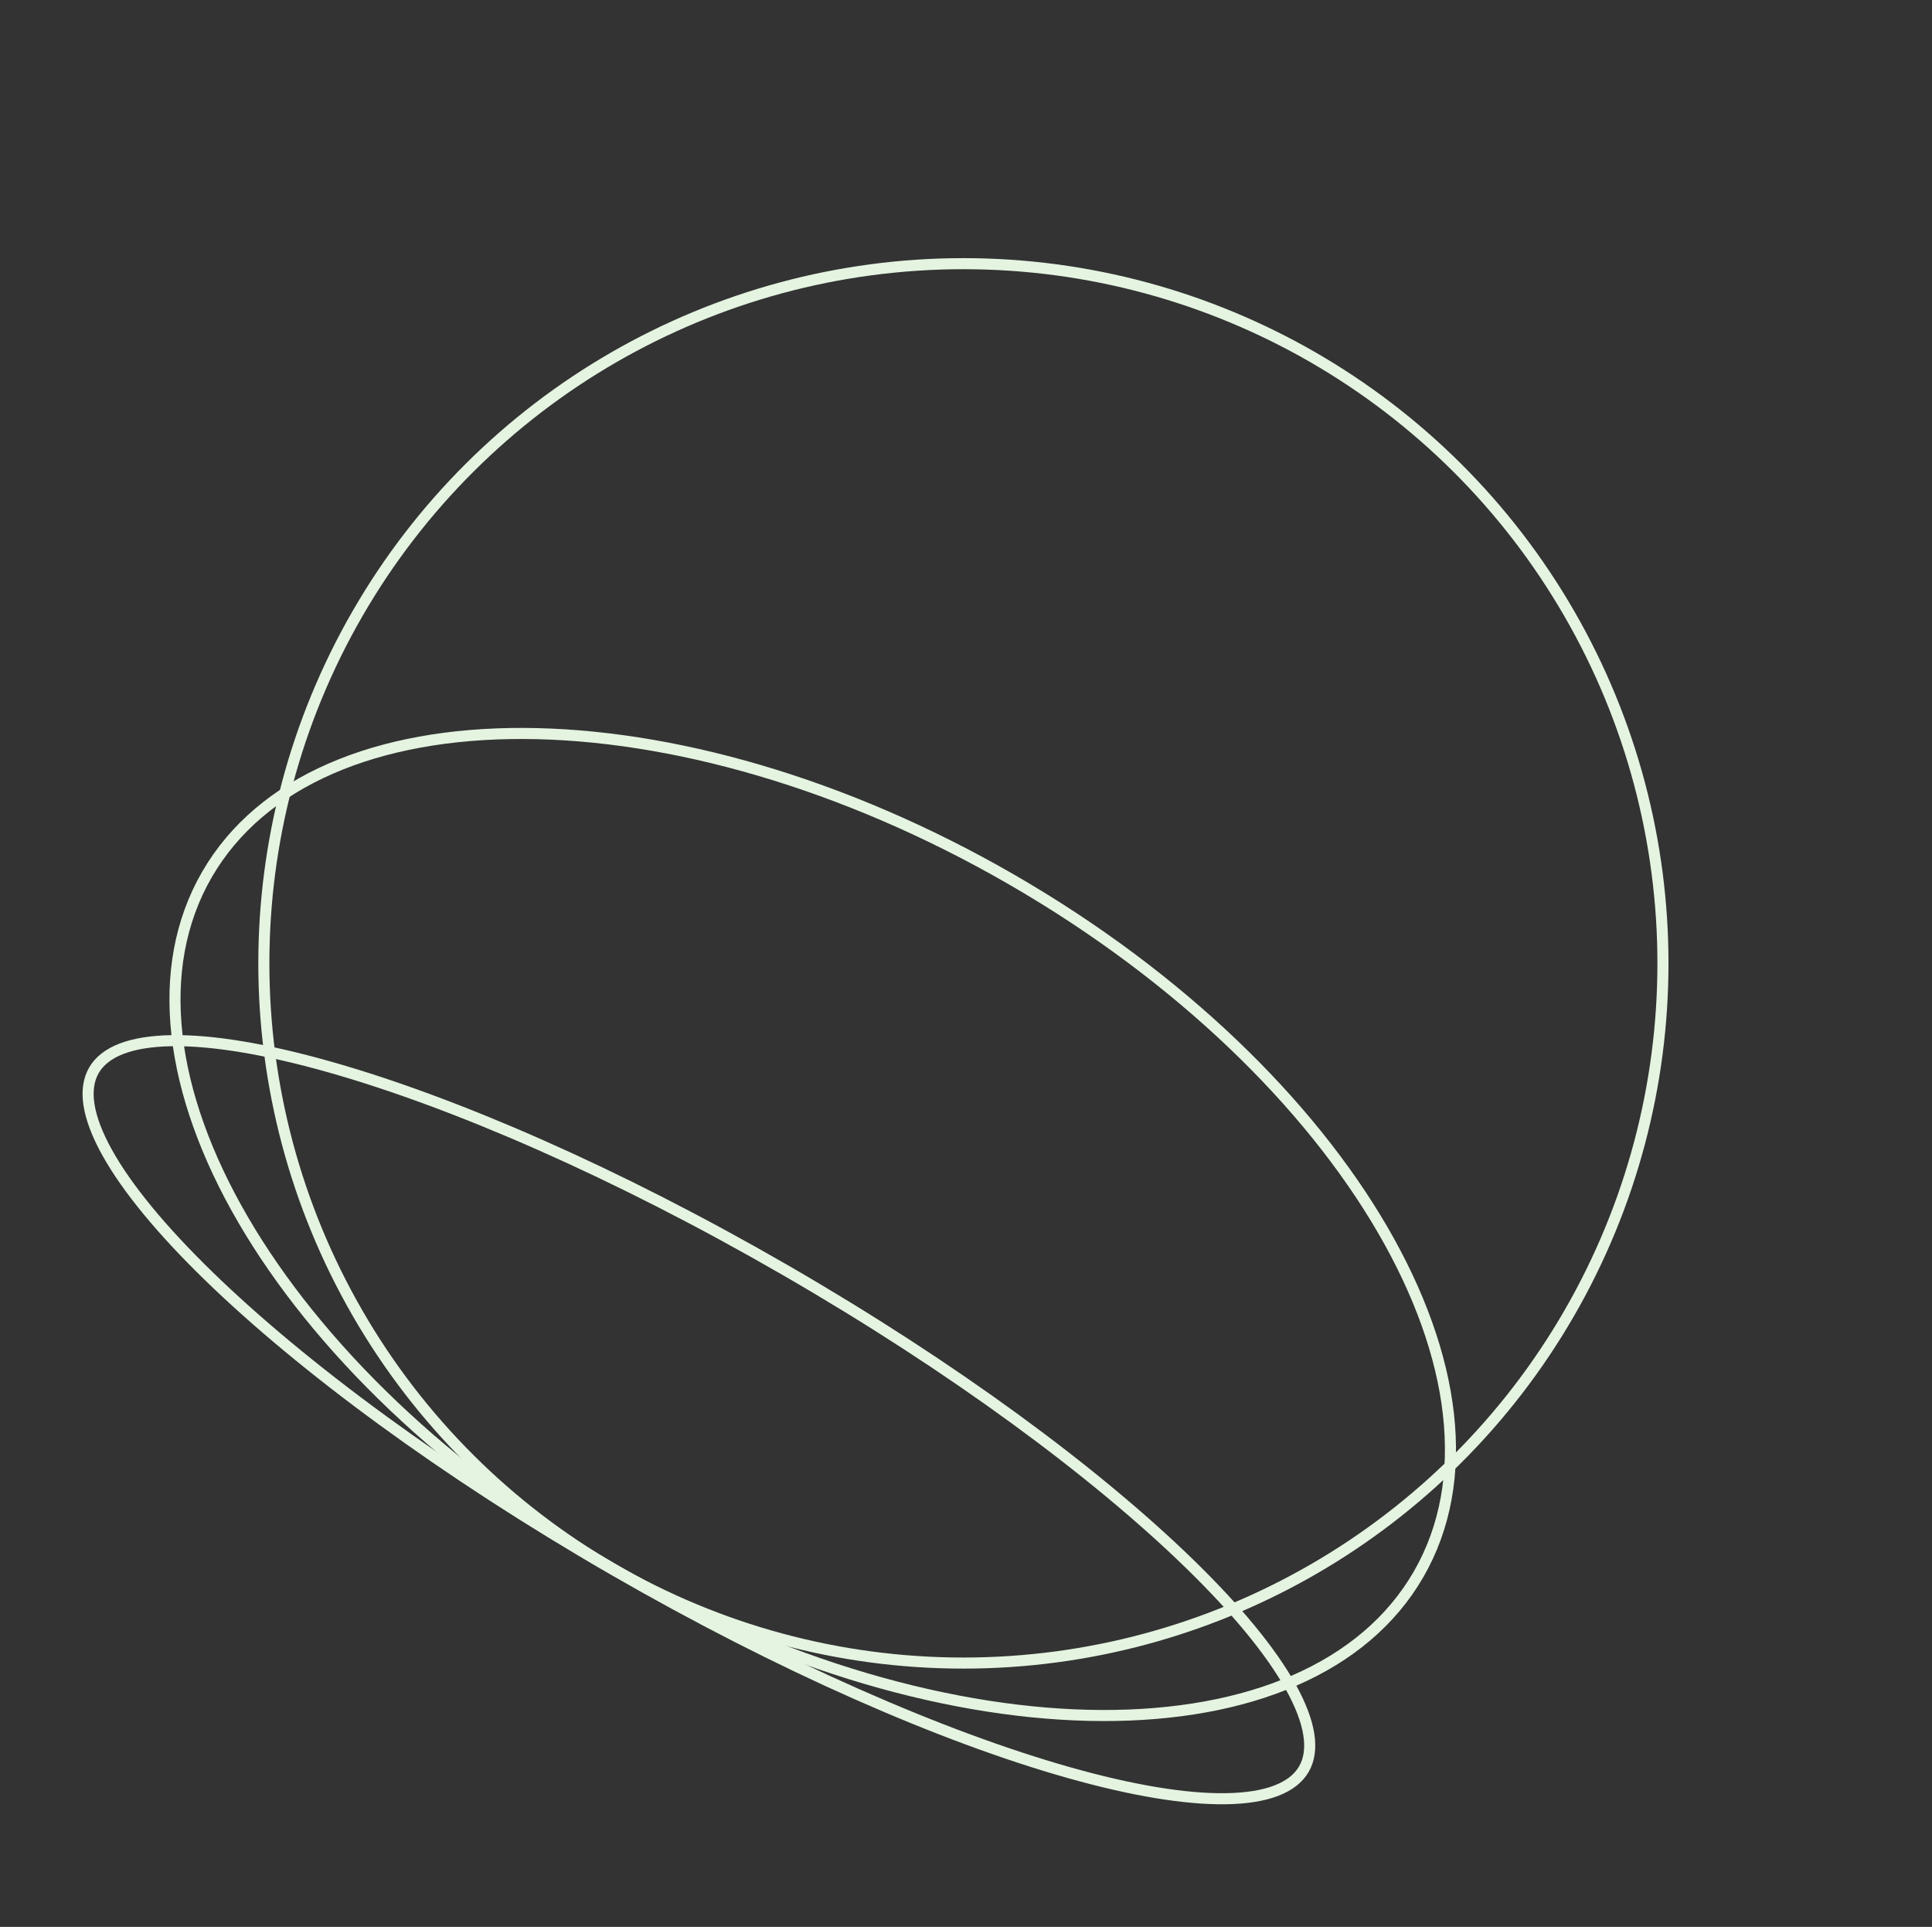 <?xml version="1.0" encoding="UTF-8"?> <svg xmlns="http://www.w3.org/2000/svg" width="352" height="351" viewBox="0 0 352 351" fill="none"><rect x="0" y="0" width="352" height="351" fill="#333333" stroke="none"/><circle cx="175.526" cy="175.484" r="127.455" transform="rotate(30 175.526 175.484)" stroke="#E4F4E1" stroke-width="2.017"></circle><path d="M258.452 286.775C248.556 303.914 227.357 312.59 200.743 312.492C174.162 312.395 142.404 303.528 111.807 285.863C81.209 268.197 57.651 245.127 44.276 222.156C30.885 199.157 27.798 176.46 37.694 159.321C47.589 142.182 68.788 133.506 95.402 133.604C121.983 133.701 153.741 142.568 184.339 160.233C214.936 177.899 238.494 200.969 251.869 223.94C265.26 246.939 268.347 269.636 258.452 286.775Z" stroke="#E4F4E1" stroke-width="2.017"></path><path d="M237.565 322.247C235.609 325.636 230.871 327.531 223.372 327.648C215.948 327.765 206.171 326.126 194.692 322.879C171.75 316.389 142.235 303.54 111.606 285.856C80.976 268.172 55.091 249.036 38 232.413C29.448 224.095 23.14 216.447 19.529 209.959C15.881 203.406 15.154 198.356 17.11 194.967C19.067 191.578 23.804 189.683 31.303 189.565C38.728 189.449 48.505 191.088 59.984 194.335C82.926 200.825 112.441 213.674 143.07 231.358C173.699 249.042 199.584 268.178 216.676 284.801C225.227 293.119 231.535 300.766 235.147 307.254C238.794 313.808 239.522 318.858 237.565 322.247Z" stroke="#E4F4E1" stroke-width="2.017"></path></svg> 